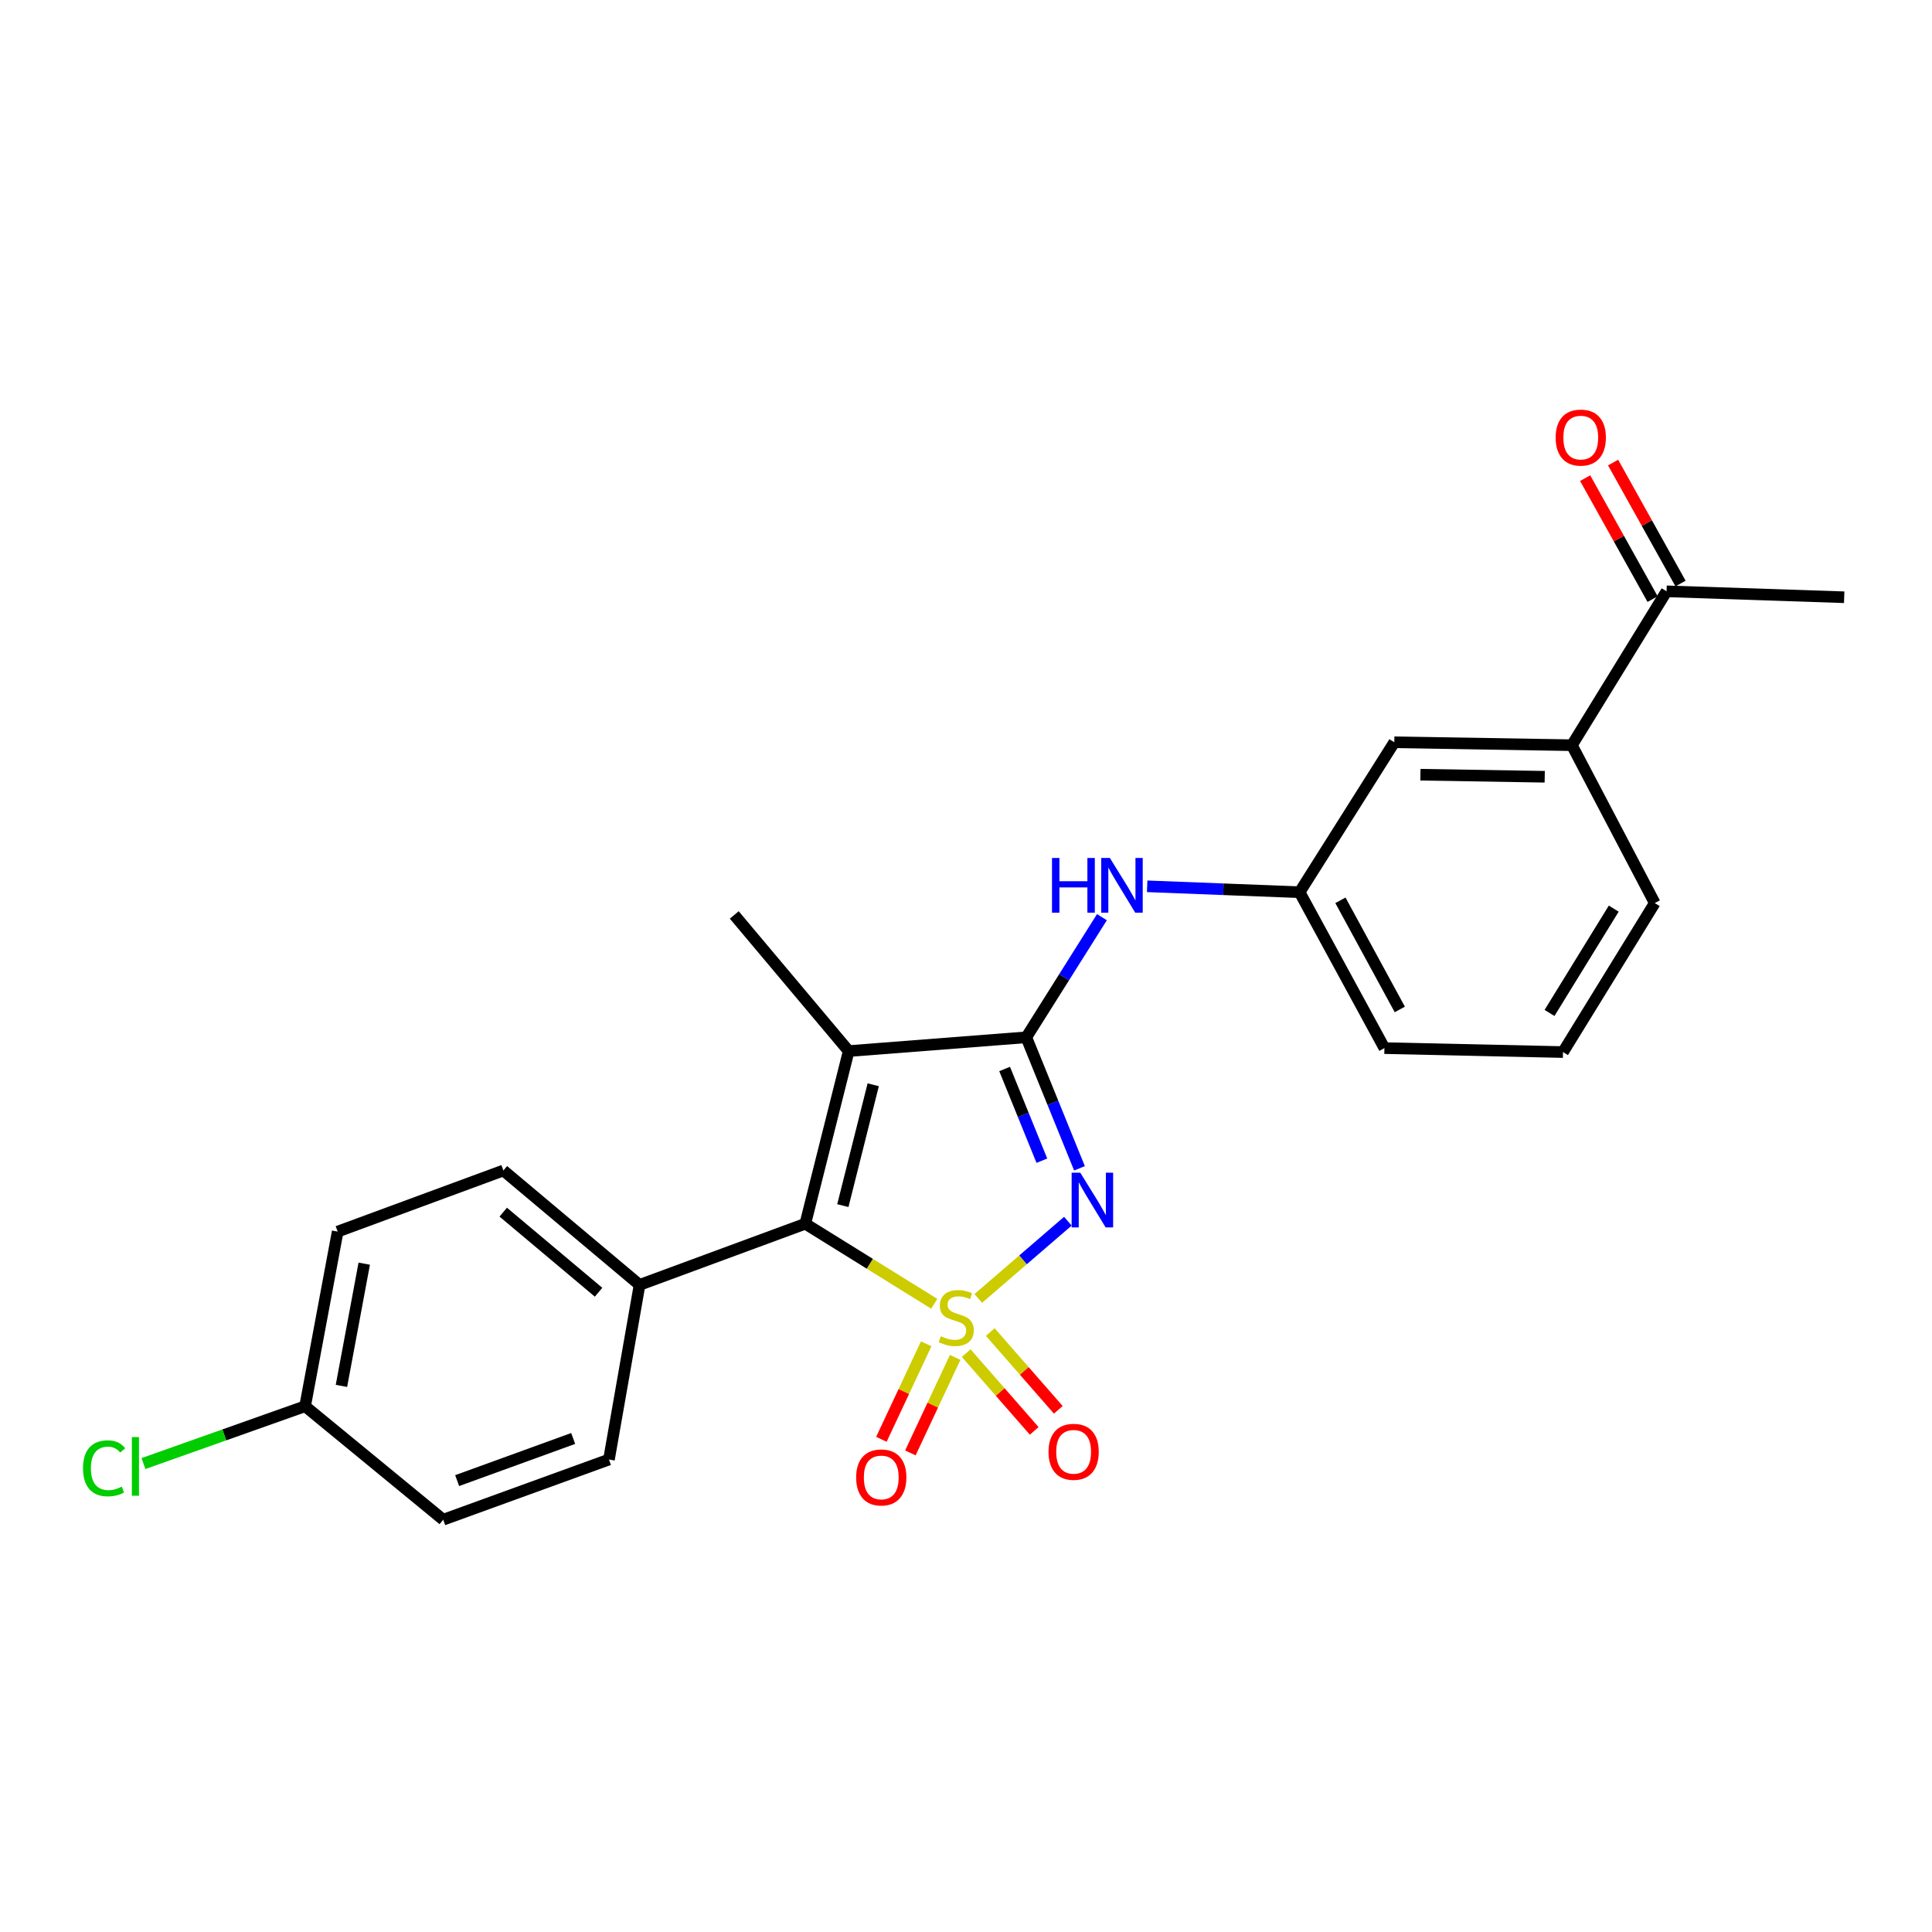 <?xml version='1.0' encoding='iso-8859-1'?>
<svg version='1.1' baseProfile='full'
              xmlns='http://www.w3.org/2000/svg'
                      xmlns:rdkit='http://www.rdkit.org/xml'
                      xmlns:xlink='http://www.w3.org/1999/xlink'
                  xml:space='preserve'
width='1000px' height='1000px' viewBox='0 0 1000 1000'>
<!-- END OF HEADER -->
<rect style='opacity:1.0;fill:#FFFFFF;stroke:none' width='1000' height='1000' x='0' y='0'> </rect>
<path class='bond-0' d='M 506.354,672.071 L 529.54,652.082' style='fill:none;fill-rule:evenodd;stroke:#CCCC00;stroke-width:6px;stroke-linecap:butt;stroke-linejoin:miter;stroke-opacity:1' />
<path class='bond-0' d='M 529.54,652.082 L 552.726,632.093' style='fill:none;fill-rule:evenodd;stroke:#0000FF;stroke-width:6px;stroke-linecap:butt;stroke-linejoin:miter;stroke-opacity:1' />
<path class='bond-2' d='M 483.569,674.84 L 450.197,654.119' style='fill:none;fill-rule:evenodd;stroke:#CCCC00;stroke-width:6px;stroke-linecap:butt;stroke-linejoin:miter;stroke-opacity:1' />
<path class='bond-2' d='M 450.197,654.119 L 416.825,633.399' style='fill:none;fill-rule:evenodd;stroke:#000000;stroke-width:6px;stroke-linecap:butt;stroke-linejoin:miter;stroke-opacity:1' />
<path class='bond-5' d='M 500.102,700.375 L 517.706,720.501' style='fill:none;fill-rule:evenodd;stroke:#CCCC00;stroke-width:6px;stroke-linecap:butt;stroke-linejoin:miter;stroke-opacity:1' />
<path class='bond-5' d='M 517.706,720.501 L 535.31,740.626' style='fill:none;fill-rule:evenodd;stroke:#FF0000;stroke-width:6px;stroke-linecap:butt;stroke-linejoin:miter;stroke-opacity:1' />
<path class='bond-5' d='M 512.568,689.471 L 530.172,709.597' style='fill:none;fill-rule:evenodd;stroke:#CCCC00;stroke-width:6px;stroke-linecap:butt;stroke-linejoin:miter;stroke-opacity:1' />
<path class='bond-5' d='M 530.172,709.597 L 547.776,729.723' style='fill:none;fill-rule:evenodd;stroke:#FF0000;stroke-width:6px;stroke-linecap:butt;stroke-linejoin:miter;stroke-opacity:1' />
<path class='bond-6' d='M 479.399,695.553 L 467.804,720.271' style='fill:none;fill-rule:evenodd;stroke:#CCCC00;stroke-width:6px;stroke-linecap:butt;stroke-linejoin:miter;stroke-opacity:1' />
<path class='bond-6' d='M 467.804,720.271 L 456.209,744.989' style='fill:none;fill-rule:evenodd;stroke:#FF0000;stroke-width:6px;stroke-linecap:butt;stroke-linejoin:miter;stroke-opacity:1' />
<path class='bond-6' d='M 494.393,702.586 L 482.798,727.304' style='fill:none;fill-rule:evenodd;stroke:#CCCC00;stroke-width:6px;stroke-linecap:butt;stroke-linejoin:miter;stroke-opacity:1' />
<path class='bond-6' d='M 482.798,727.304 L 471.203,752.023' style='fill:none;fill-rule:evenodd;stroke:#FF0000;stroke-width:6px;stroke-linecap:butt;stroke-linejoin:miter;stroke-opacity:1' />
<path class='bond-1' d='M 558.743,604.72 L 544.975,570.812' style='fill:none;fill-rule:evenodd;stroke:#0000FF;stroke-width:6px;stroke-linecap:butt;stroke-linejoin:miter;stroke-opacity:1' />
<path class='bond-1' d='M 544.975,570.812 L 531.207,536.903' style='fill:none;fill-rule:evenodd;stroke:#000000;stroke-width:6px;stroke-linecap:butt;stroke-linejoin:miter;stroke-opacity:1' />
<path class='bond-1' d='M 539.268,600.778 L 529.631,577.042' style='fill:none;fill-rule:evenodd;stroke:#0000FF;stroke-width:6px;stroke-linecap:butt;stroke-linejoin:miter;stroke-opacity:1' />
<path class='bond-1' d='M 529.631,577.042 L 519.993,553.306' style='fill:none;fill-rule:evenodd;stroke:#000000;stroke-width:6px;stroke-linecap:butt;stroke-linejoin:miter;stroke-opacity:1' />
<path class='bond-4' d='M 531.207,536.903 L 550.781,505.817' style='fill:none;fill-rule:evenodd;stroke:#000000;stroke-width:6px;stroke-linecap:butt;stroke-linejoin:miter;stroke-opacity:1' />
<path class='bond-4' d='M 550.781,505.817 L 570.355,474.731' style='fill:none;fill-rule:evenodd;stroke:#0000FF;stroke-width:6px;stroke-linecap:butt;stroke-linejoin:miter;stroke-opacity:1' />
<path class='bond-24' d='M 531.207,536.903 L 439.284,544.034' style='fill:none;fill-rule:evenodd;stroke:#000000;stroke-width:6px;stroke-linecap:butt;stroke-linejoin:miter;stroke-opacity:1' />
<path class='bond-3' d='M 416.825,633.399 L 439.284,544.034' style='fill:none;fill-rule:evenodd;stroke:#000000;stroke-width:6px;stroke-linecap:butt;stroke-linejoin:miter;stroke-opacity:1' />
<path class='bond-3' d='M 436.256,624.031 L 451.977,561.475' style='fill:none;fill-rule:evenodd;stroke:#000000;stroke-width:6px;stroke-linecap:butt;stroke-linejoin:miter;stroke-opacity:1' />
<path class='bond-7' d='M 416.825,633.399 L 331.039,665.058' style='fill:none;fill-rule:evenodd;stroke:#000000;stroke-width:6px;stroke-linecap:butt;stroke-linejoin:miter;stroke-opacity:1' />
<path class='bond-15' d='M 439.284,544.034 L 380.051,473.575' style='fill:none;fill-rule:evenodd;stroke:#000000;stroke-width:6px;stroke-linecap:butt;stroke-linejoin:miter;stroke-opacity:1' />
<path class='bond-10' d='M 593.774,458.752 L 633.22,460.28' style='fill:none;fill-rule:evenodd;stroke:#0000FF;stroke-width:6px;stroke-linecap:butt;stroke-linejoin:miter;stroke-opacity:1' />
<path class='bond-10' d='M 633.22,460.28 L 672.667,461.808' style='fill:none;fill-rule:evenodd;stroke:#000000;stroke-width:6px;stroke-linecap:butt;stroke-linejoin:miter;stroke-opacity:1' />
<path class='bond-13' d='M 331.039,665.058 L 260.553,605.843' style='fill:none;fill-rule:evenodd;stroke:#000000;stroke-width:6px;stroke-linecap:butt;stroke-linejoin:miter;stroke-opacity:1' />
<path class='bond-13' d='M 309.813,668.856 L 260.473,627.406' style='fill:none;fill-rule:evenodd;stroke:#000000;stroke-width:6px;stroke-linecap:butt;stroke-linejoin:miter;stroke-opacity:1' />
<path class='bond-14' d='M 331.039,665.058 L 315.196,755.445' style='fill:none;fill-rule:evenodd;stroke:#000000;stroke-width:6px;stroke-linecap:butt;stroke-linejoin:miter;stroke-opacity:1' />
<path class='bond-8' d='M 813.611,385.719 L 721.687,384.201' style='fill:none;fill-rule:evenodd;stroke:#000000;stroke-width:6px;stroke-linecap:butt;stroke-linejoin:miter;stroke-opacity:1' />
<path class='bond-8' d='M 799.549,402.05 L 735.202,400.987' style='fill:none;fill-rule:evenodd;stroke:#000000;stroke-width:6px;stroke-linecap:butt;stroke-linejoin:miter;stroke-opacity:1' />
<path class='bond-9' d='M 813.611,385.719 L 862.613,306.069' style='fill:none;fill-rule:evenodd;stroke:#000000;stroke-width:6px;stroke-linecap:butt;stroke-linejoin:miter;stroke-opacity:1' />
<path class='bond-26' d='M 813.611,385.719 L 856.495,467.42' style='fill:none;fill-rule:evenodd;stroke:#000000;stroke-width:6px;stroke-linecap:butt;stroke-linejoin:miter;stroke-opacity:1' />
<path class='bond-12' d='M 869.845,302.037 L 852.39,270.728' style='fill:none;fill-rule:evenodd;stroke:#000000;stroke-width:6px;stroke-linecap:butt;stroke-linejoin:miter;stroke-opacity:1' />
<path class='bond-12' d='M 852.39,270.728 L 834.934,239.418' style='fill:none;fill-rule:evenodd;stroke:#FF0000;stroke-width:6px;stroke-linecap:butt;stroke-linejoin:miter;stroke-opacity:1' />
<path class='bond-12' d='M 855.381,310.102 L 837.925,278.792' style='fill:none;fill-rule:evenodd;stroke:#000000;stroke-width:6px;stroke-linecap:butt;stroke-linejoin:miter;stroke-opacity:1' />
<path class='bond-12' d='M 837.925,278.792 L 820.469,247.483' style='fill:none;fill-rule:evenodd;stroke:#FF0000;stroke-width:6px;stroke-linecap:butt;stroke-linejoin:miter;stroke-opacity:1' />
<path class='bond-23' d='M 862.613,306.069 L 954.545,309.133' style='fill:none;fill-rule:evenodd;stroke:#000000;stroke-width:6px;stroke-linecap:butt;stroke-linejoin:miter;stroke-opacity:1' />
<path class='bond-11' d='M 672.667,461.808 L 721.687,384.201' style='fill:none;fill-rule:evenodd;stroke:#000000;stroke-width:6px;stroke-linecap:butt;stroke-linejoin:miter;stroke-opacity:1' />
<path class='bond-22' d='M 672.667,461.808 L 716.572,542.506' style='fill:none;fill-rule:evenodd;stroke:#000000;stroke-width:6px;stroke-linecap:butt;stroke-linejoin:miter;stroke-opacity:1' />
<path class='bond-22' d='M 693.8,465.998 L 724.533,522.487' style='fill:none;fill-rule:evenodd;stroke:#000000;stroke-width:6px;stroke-linecap:butt;stroke-linejoin:miter;stroke-opacity:1' />
<path class='bond-18' d='M 260.553,605.843 L 174.776,637.475' style='fill:none;fill-rule:evenodd;stroke:#000000;stroke-width:6px;stroke-linecap:butt;stroke-linejoin:miter;stroke-opacity:1' />
<path class='bond-17' d='M 315.196,755.445 L 229.409,786.598' style='fill:none;fill-rule:evenodd;stroke:#000000;stroke-width:6px;stroke-linecap:butt;stroke-linejoin:miter;stroke-opacity:1' />
<path class='bond-17' d='M 296.675,744.552 L 236.624,766.359' style='fill:none;fill-rule:evenodd;stroke:#000000;stroke-width:6px;stroke-linecap:butt;stroke-linejoin:miter;stroke-opacity:1' />
<path class='bond-16' d='M 157.92,727.862 L 229.409,786.598' style='fill:none;fill-rule:evenodd;stroke:#000000;stroke-width:6px;stroke-linecap:butt;stroke-linejoin:miter;stroke-opacity:1' />
<path class='bond-19' d='M 157.92,727.862 L 116.091,742.699' style='fill:none;fill-rule:evenodd;stroke:#000000;stroke-width:6px;stroke-linecap:butt;stroke-linejoin:miter;stroke-opacity:1' />
<path class='bond-19' d='M 116.091,742.699 L 74.261,757.536' style='fill:none;fill-rule:evenodd;stroke:#00CC00;stroke-width:6px;stroke-linecap:butt;stroke-linejoin:miter;stroke-opacity:1' />
<path class='bond-25' d='M 157.92,727.862 L 174.776,637.475' style='fill:none;fill-rule:evenodd;stroke:#000000;stroke-width:6px;stroke-linecap:butt;stroke-linejoin:miter;stroke-opacity:1' />
<path class='bond-25' d='M 176.729,717.34 L 188.528,654.069' style='fill:none;fill-rule:evenodd;stroke:#000000;stroke-width:6px;stroke-linecap:butt;stroke-linejoin:miter;stroke-opacity:1' />
<path class='bond-20' d='M 856.495,467.42 L 809.01,544.549' style='fill:none;fill-rule:evenodd;stroke:#000000;stroke-width:6px;stroke-linecap:butt;stroke-linejoin:miter;stroke-opacity:1' />
<path class='bond-20' d='M 835.269,470.307 L 802.03,524.297' style='fill:none;fill-rule:evenodd;stroke:#000000;stroke-width:6px;stroke-linecap:butt;stroke-linejoin:miter;stroke-opacity:1' />
<path class='bond-21' d='M 809.01,544.549 L 716.572,542.506' style='fill:none;fill-rule:evenodd;stroke:#000000;stroke-width:6px;stroke-linecap:butt;stroke-linejoin:miter;stroke-opacity:1' />
<path  class='atom-0' d='M 486.948 691.625
Q 487.268 691.745, 488.588 692.305
Q 489.908 692.865, 491.348 693.225
Q 492.828 693.545, 494.268 693.545
Q 496.948 693.545, 498.508 692.265
Q 500.068 690.945, 500.068 688.665
Q 500.068 687.105, 499.268 686.145
Q 498.508 685.185, 497.308 684.665
Q 496.108 684.145, 494.108 683.545
Q 491.588 682.785, 490.068 682.065
Q 488.588 681.345, 487.508 679.825
Q 486.468 678.305, 486.468 675.745
Q 486.468 672.185, 488.868 669.985
Q 491.308 667.785, 496.108 667.785
Q 499.388 667.785, 503.108 669.345
L 502.188 672.425
Q 498.788 671.025, 496.228 671.025
Q 493.468 671.025, 491.948 672.185
Q 490.428 673.305, 490.468 675.265
Q 490.468 676.785, 491.228 677.705
Q 492.028 678.625, 493.148 679.145
Q 494.308 679.665, 496.228 680.265
Q 498.788 681.065, 500.308 681.865
Q 501.828 682.665, 502.908 684.305
Q 504.028 685.905, 504.028 688.665
Q 504.028 692.585, 501.388 694.705
Q 498.788 696.785, 494.428 696.785
Q 491.908 696.785, 489.988 696.225
Q 488.108 695.705, 485.868 694.785
L 486.948 691.625
' fill='#CCCC00'/>
<path  class='atom-1' d='M 559.155 606.993
L 568.435 621.993
Q 569.355 623.473, 570.835 626.153
Q 572.315 628.833, 572.395 628.993
L 572.395 606.993
L 576.155 606.993
L 576.155 635.313
L 572.275 635.313
L 562.315 618.913
Q 561.155 616.993, 559.915 614.793
Q 558.715 612.593, 558.355 611.913
L 558.355 635.313
L 554.675 635.313
L 554.675 606.993
L 559.155 606.993
' fill='#0000FF'/>
<path  class='atom-5' d='M 544.514 444.087
L 548.354 444.087
L 548.354 456.127
L 562.834 456.127
L 562.834 444.087
L 566.674 444.087
L 566.674 472.407
L 562.834 472.407
L 562.834 459.327
L 548.354 459.327
L 548.354 472.407
L 544.514 472.407
L 544.514 444.087
' fill='#0000FF'/>
<path  class='atom-5' d='M 574.474 444.087
L 583.754 459.087
Q 584.674 460.567, 586.154 463.247
Q 587.634 465.927, 587.714 466.087
L 587.714 444.087
L 591.474 444.087
L 591.474 472.407
L 587.594 472.407
L 577.634 456.007
Q 576.474 454.087, 575.234 451.887
Q 574.034 449.687, 573.674 449.007
L 573.674 472.407
L 569.994 472.407
L 569.994 444.087
L 574.474 444.087
' fill='#0000FF'/>
<path  class='atom-6' d='M 542.708 751.449
Q 542.708 744.649, 546.068 740.849
Q 549.428 737.049, 555.708 737.049
Q 561.988 737.049, 565.348 740.849
Q 568.708 744.649, 568.708 751.449
Q 568.708 758.329, 565.308 762.249
Q 561.908 766.129, 555.708 766.129
Q 549.468 766.129, 546.068 762.249
Q 542.708 758.369, 542.708 751.449
M 555.708 762.929
Q 560.028 762.929, 562.348 760.049
Q 564.708 757.129, 564.708 751.449
Q 564.708 745.889, 562.348 743.089
Q 560.028 740.249, 555.708 740.249
Q 551.388 740.249, 549.028 743.049
Q 546.708 745.849, 546.708 751.449
Q 546.708 757.169, 549.028 760.049
Q 551.388 762.929, 555.708 762.929
' fill='#FF0000'/>
<path  class='atom-7' d='M 443.14 764.717
Q 443.14 757.917, 446.5 754.117
Q 449.86 750.317, 456.14 750.317
Q 462.42 750.317, 465.78 754.117
Q 469.14 757.917, 469.14 764.717
Q 469.14 771.597, 465.74 775.517
Q 462.34 779.397, 456.14 779.397
Q 449.9 779.397, 446.5 775.517
Q 443.14 771.637, 443.14 764.717
M 456.14 776.197
Q 460.46 776.197, 462.78 773.317
Q 465.14 770.397, 465.14 764.717
Q 465.14 759.157, 462.78 756.357
Q 460.46 753.517, 456.14 753.517
Q 451.82 753.517, 449.46 756.317
Q 447.14 759.117, 447.14 764.717
Q 447.14 770.437, 449.46 773.317
Q 451.82 776.197, 456.14 776.197
' fill='#FF0000'/>
<path  class='atom-13' d='M 805.202 226.49
Q 805.202 219.69, 808.562 215.89
Q 811.922 212.09, 818.202 212.09
Q 824.482 212.09, 827.842 215.89
Q 831.202 219.69, 831.202 226.49
Q 831.202 233.37, 827.802 237.29
Q 824.402 241.17, 818.202 241.17
Q 811.962 241.17, 808.562 237.29
Q 805.202 233.41, 805.202 226.49
M 818.202 237.97
Q 822.522 237.97, 824.842 235.09
Q 827.202 232.17, 827.202 226.49
Q 827.202 220.93, 824.842 218.13
Q 822.522 215.29, 818.202 215.29
Q 813.882 215.29, 811.522 218.09
Q 809.202 220.89, 809.202 226.49
Q 809.202 232.21, 811.522 235.09
Q 813.882 237.97, 818.202 237.97
' fill='#FF0000'/>
<path  class='atom-20' d='M 42.971 759.995
Q 42.971 752.955, 46.251 749.275
Q 49.571 745.555, 55.851 745.555
Q 61.691 745.555, 64.811 749.675
L 62.171 751.835
Q 59.891 748.835, 55.851 748.835
Q 51.571 748.835, 49.291 751.715
Q 47.051 754.555, 47.051 759.995
Q 47.051 765.595, 49.371 768.475
Q 51.731 771.355, 56.291 771.355
Q 59.411 771.355, 63.051 769.475
L 64.171 772.475
Q 62.691 773.435, 60.451 773.995
Q 58.211 774.555, 55.731 774.555
Q 49.571 774.555, 46.251 770.795
Q 42.971 767.035, 42.971 759.995
' fill='#00CC00'/>
<path  class='atom-20' d='M 68.251 743.835
L 71.931 743.835
L 71.931 774.195
L 68.251 774.195
L 68.251 743.835
' fill='#00CC00'/>
</svg>
